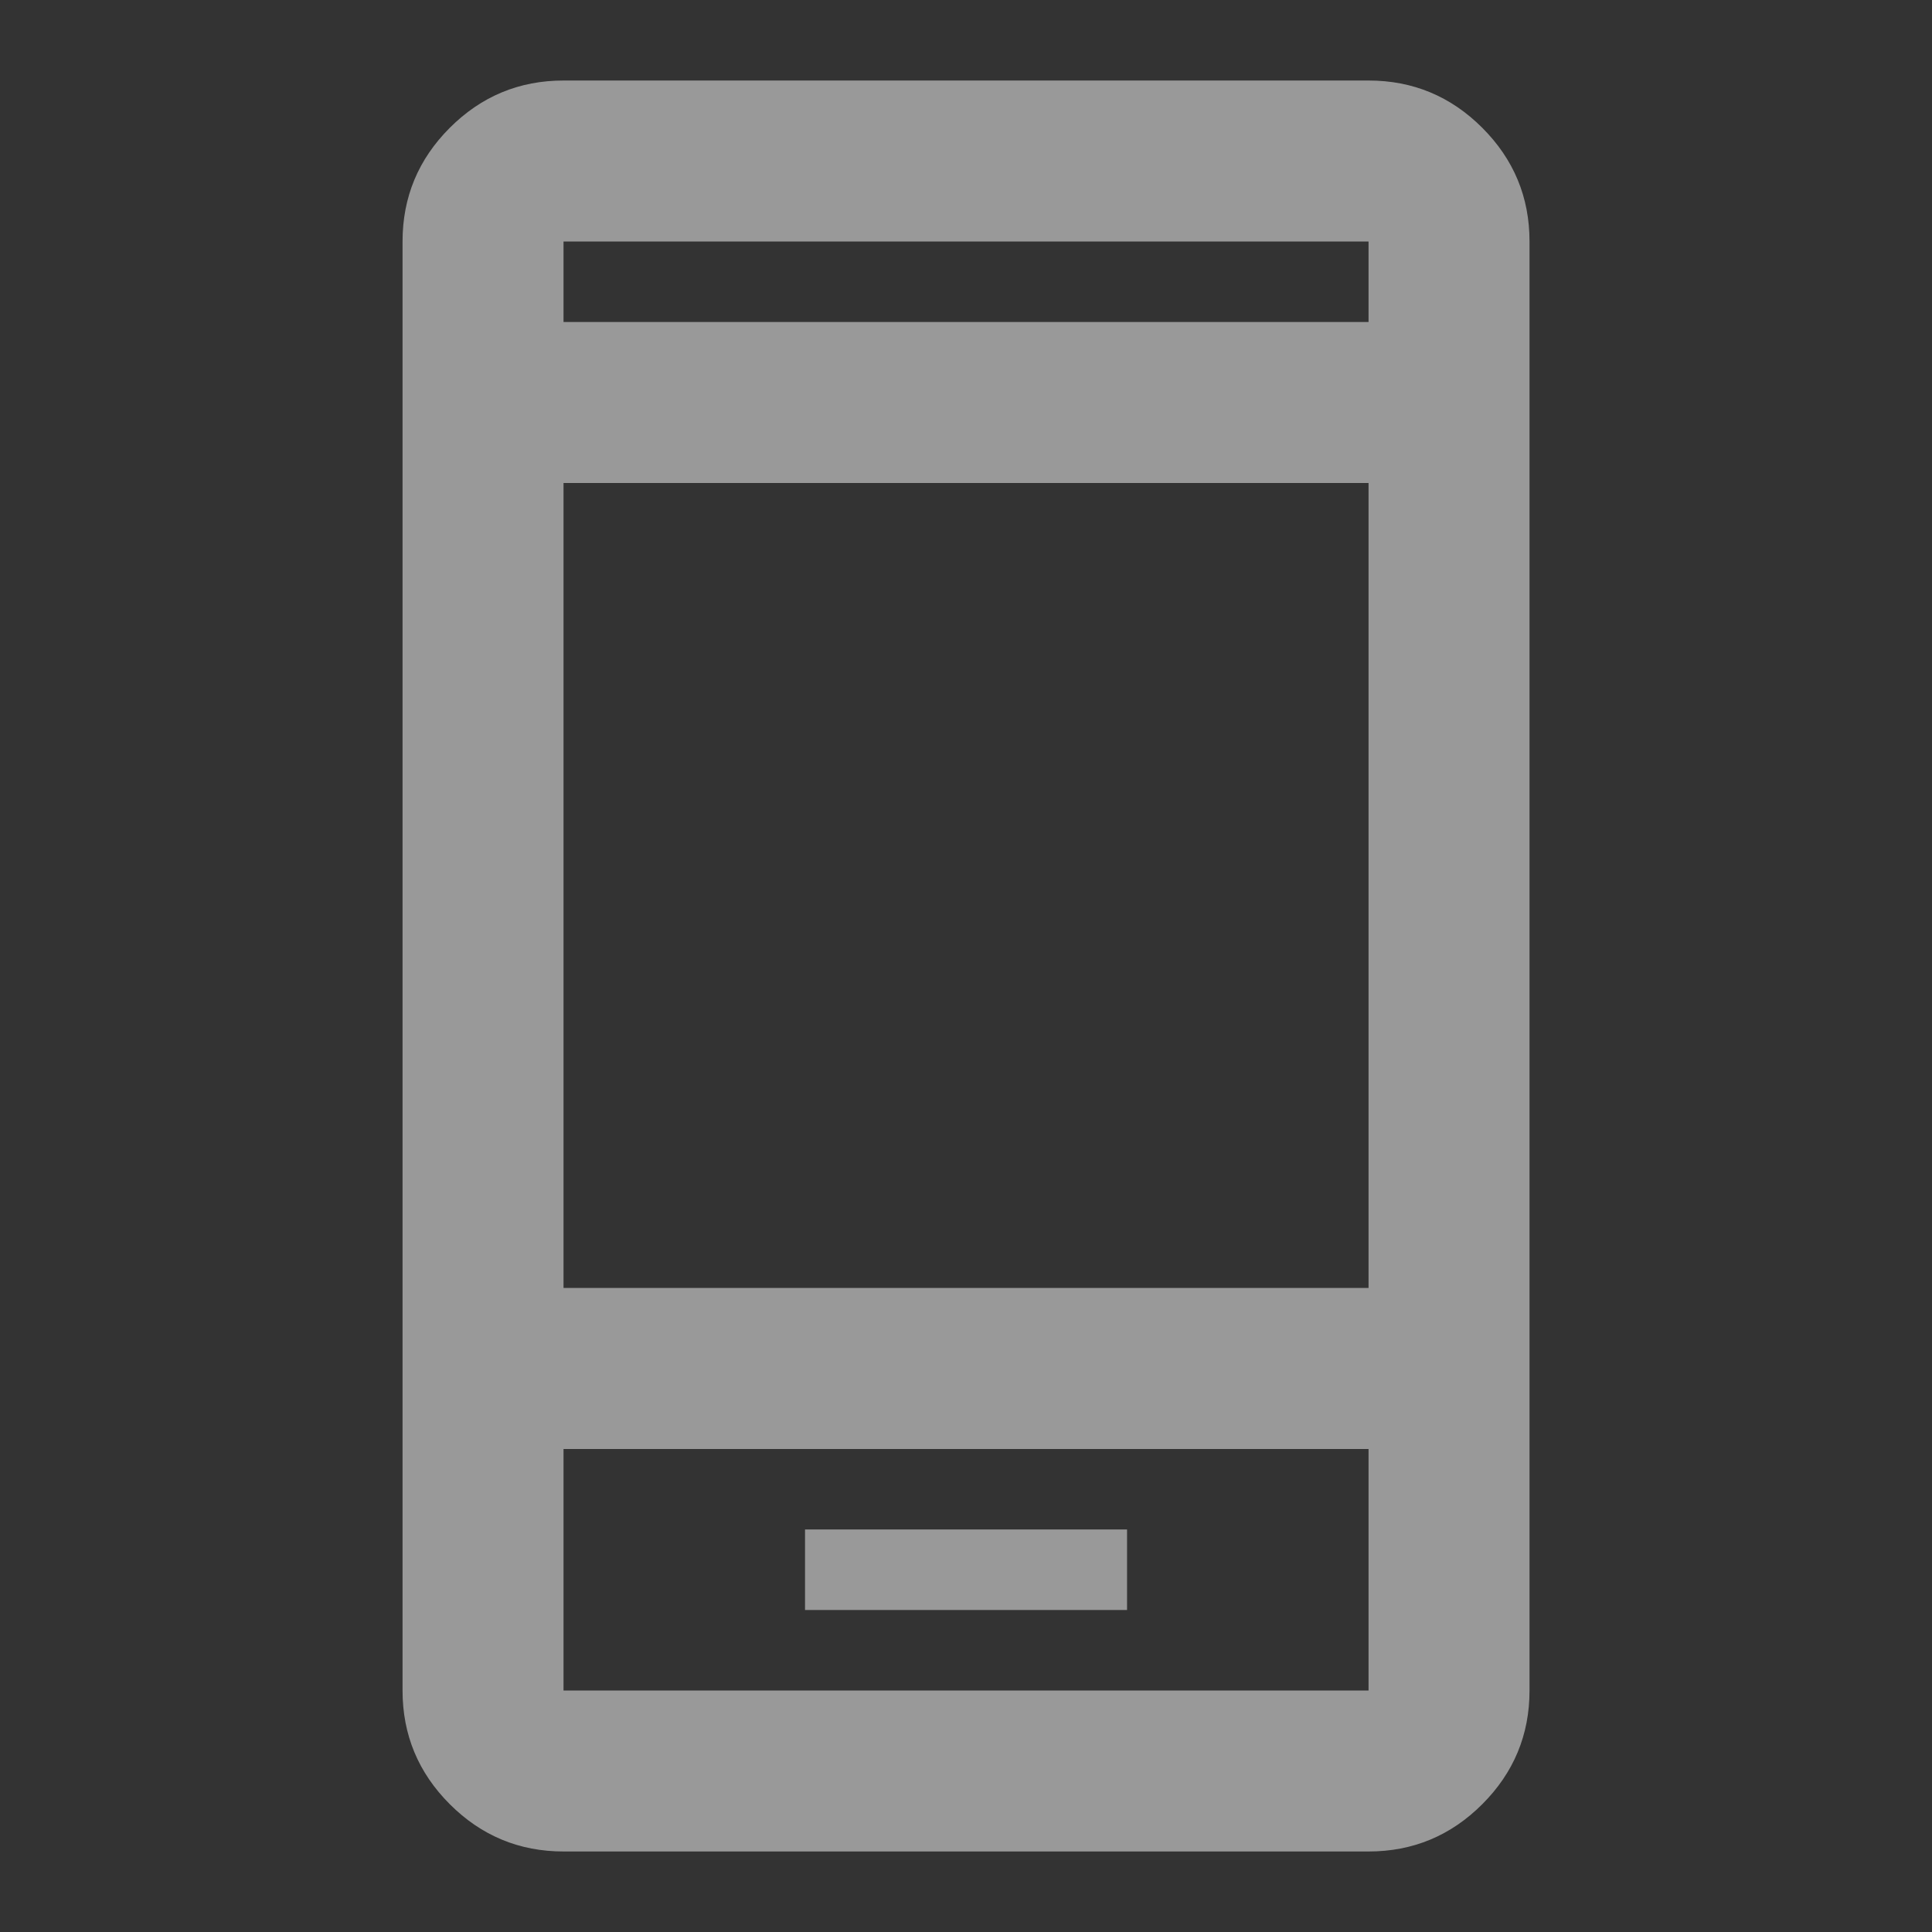 <svg width="28" height="28" viewBox="0 0 28 28" fill="none" xmlns="http://www.w3.org/2000/svg">
<rect x="0" y="0" width="28" height="28" fill="#333333" stroke="none"/>
<g opacity="0.5">
<mask id="mask0_222_681" style="mask-type:alpha" maskUnits="userSpaceOnUse" x="0" y="0" width="28" height="28">
<rect width="28" height="28" fill="#D9D9D9"/>
</mask>
<g mask="url(#mask0_222_681)">
<path d="M11.667 23.333H16.334V22.166H11.667V23.333ZM8.167 26.833C7.526 26.833 6.976 26.605 6.519 26.148C6.062 25.691 5.834 25.142 5.834 24.5V3.5C5.834 2.858 6.062 2.309 6.519 1.852C6.976 1.395 7.526 1.167 8.167 1.167H19.834C20.476 1.167 21.025 1.395 21.482 1.852C21.939 2.309 22.167 2.858 22.167 3.5V24.5C22.167 25.142 21.939 25.691 21.482 26.148C21.025 26.605 20.476 26.833 19.834 26.833H8.167ZM8.167 21V24.5H19.834V21H8.167ZM8.167 18.666H19.834V7H8.167V18.666ZM8.167 4.667H19.834V3.5H8.167V4.667Z" fill="white"/>
</g>
</g>
</svg>

